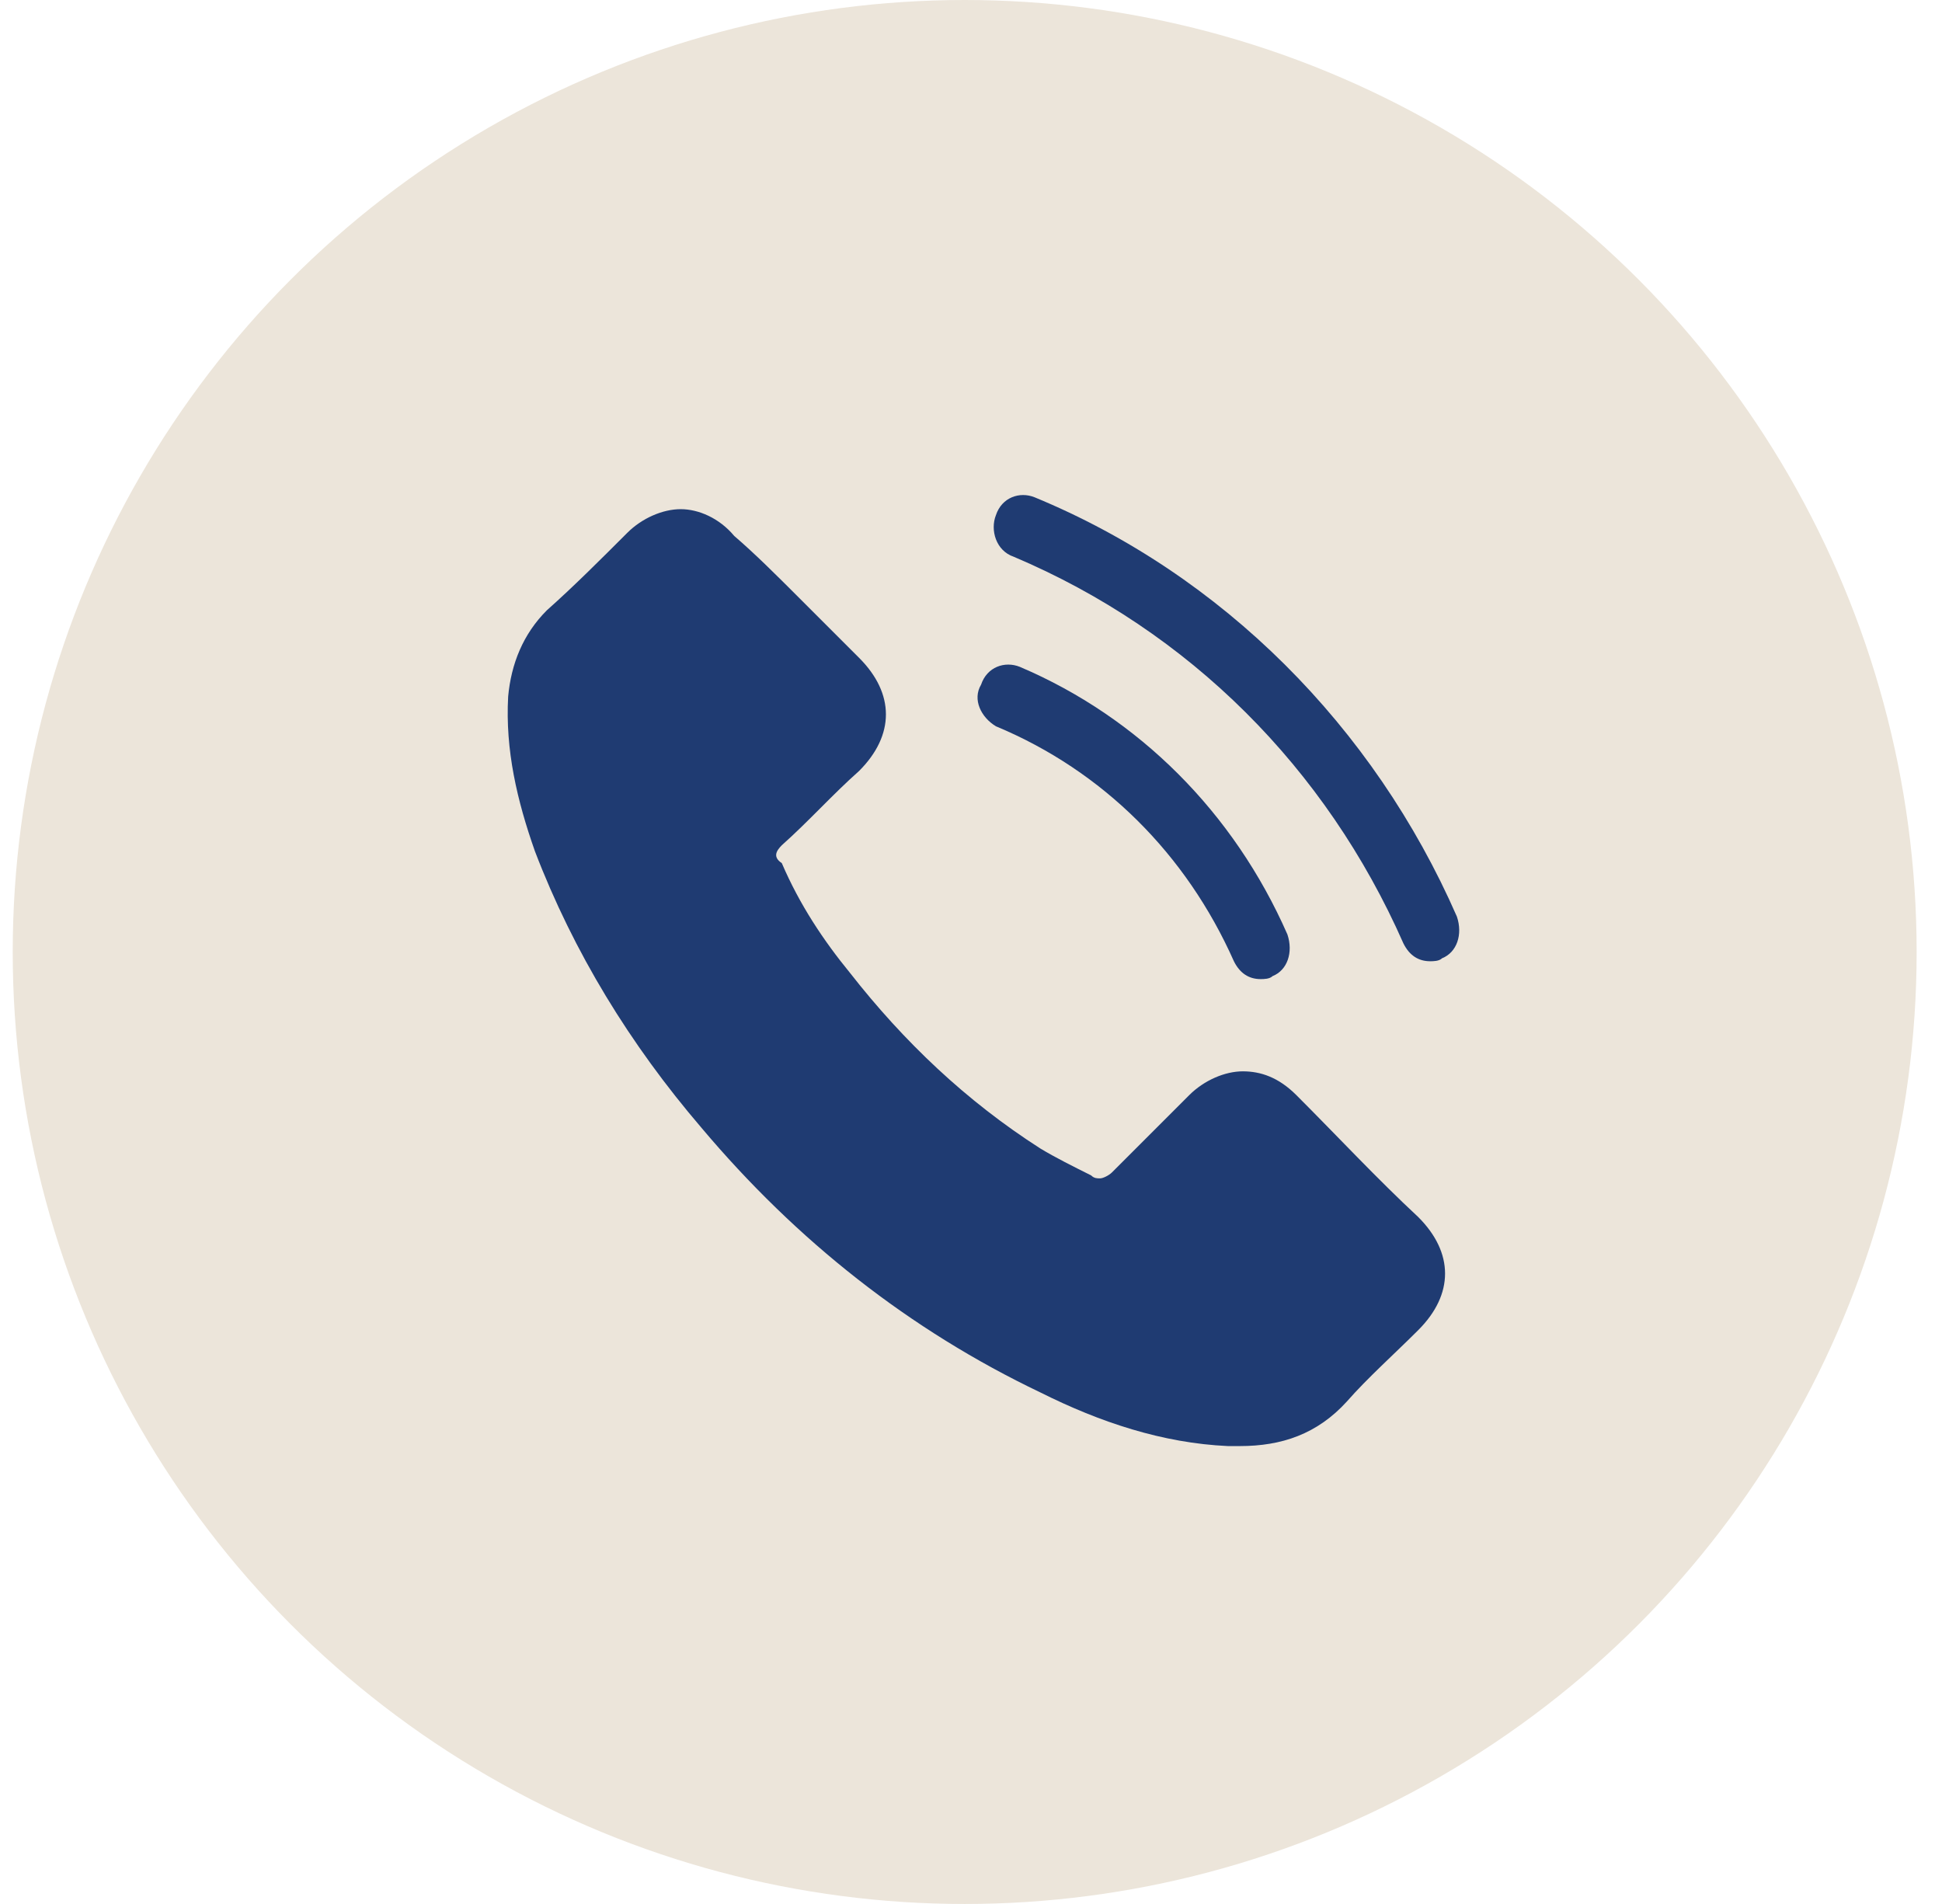 <?xml version="1.0" encoding="UTF-8"?> <svg xmlns="http://www.w3.org/2000/svg" width="51" height="50" viewBox="0 0 51 50" fill="none"><circle cx="25.334" cy="25" r="25" fill="#ECE5DA"></circle><path d="M38.261 24.072C36.075 19.073 32.091 15.089 27.17 13.059C26.78 12.902 26.311 13.059 26.155 13.527C25.999 13.918 26.155 14.464 26.623 14.621C31.232 16.573 34.825 20.166 36.856 24.775C37.012 25.087 37.246 25.243 37.559 25.243C37.637 25.243 37.793 25.243 37.871 25.165C38.261 25.009 38.418 24.54 38.261 24.072Z" fill="#1F3B72"></path><path d="M26.155 19.073C28.967 20.244 31.154 22.431 32.404 25.243C32.56 25.556 32.795 25.712 33.107 25.712C33.185 25.712 33.341 25.712 33.419 25.634C33.81 25.478 33.966 25.009 33.81 24.54C32.404 21.338 29.905 18.839 26.78 17.511C26.39 17.355 25.921 17.511 25.765 17.979C25.531 18.37 25.765 18.839 26.155 19.073Z" fill="#1F3B72"></path><path d="M34.044 28.758C33.575 28.29 33.107 28.134 32.638 28.134C32.169 28.134 31.623 28.368 31.232 28.758C30.529 29.461 29.904 30.086 29.201 30.789C29.123 30.867 28.967 30.945 28.889 30.945C28.811 30.945 28.733 30.945 28.655 30.867C28.186 30.633 27.717 30.399 27.327 30.164C25.374 28.915 23.734 27.352 22.328 25.556C21.625 24.697 21 23.759 20.531 22.666C20.297 22.51 20.375 22.354 20.531 22.197C21.234 21.572 21.859 20.869 22.562 20.245C23.5 19.307 23.5 18.214 22.562 17.276C22.015 16.73 21.547 16.261 21 15.714C20.375 15.089 19.828 14.543 19.282 14.074C18.891 13.605 18.344 13.371 17.876 13.371C17.407 13.371 16.86 13.605 16.47 13.996C15.767 14.699 15.064 15.402 14.361 16.027C13.736 16.652 13.424 17.433 13.345 18.292C13.267 19.698 13.58 21.026 14.048 22.354C15.064 25.009 16.548 27.43 18.422 29.617C20.922 32.586 23.89 34.929 27.327 36.569C28.889 37.35 30.529 37.897 32.248 37.975H32.56C33.654 37.975 34.591 37.663 35.372 36.803C35.919 36.179 36.622 35.554 37.246 34.929C38.184 33.992 38.184 32.898 37.246 31.961C36.153 30.945 35.138 29.852 34.044 28.758Z" fill="#1F3B72"></path></svg> 
